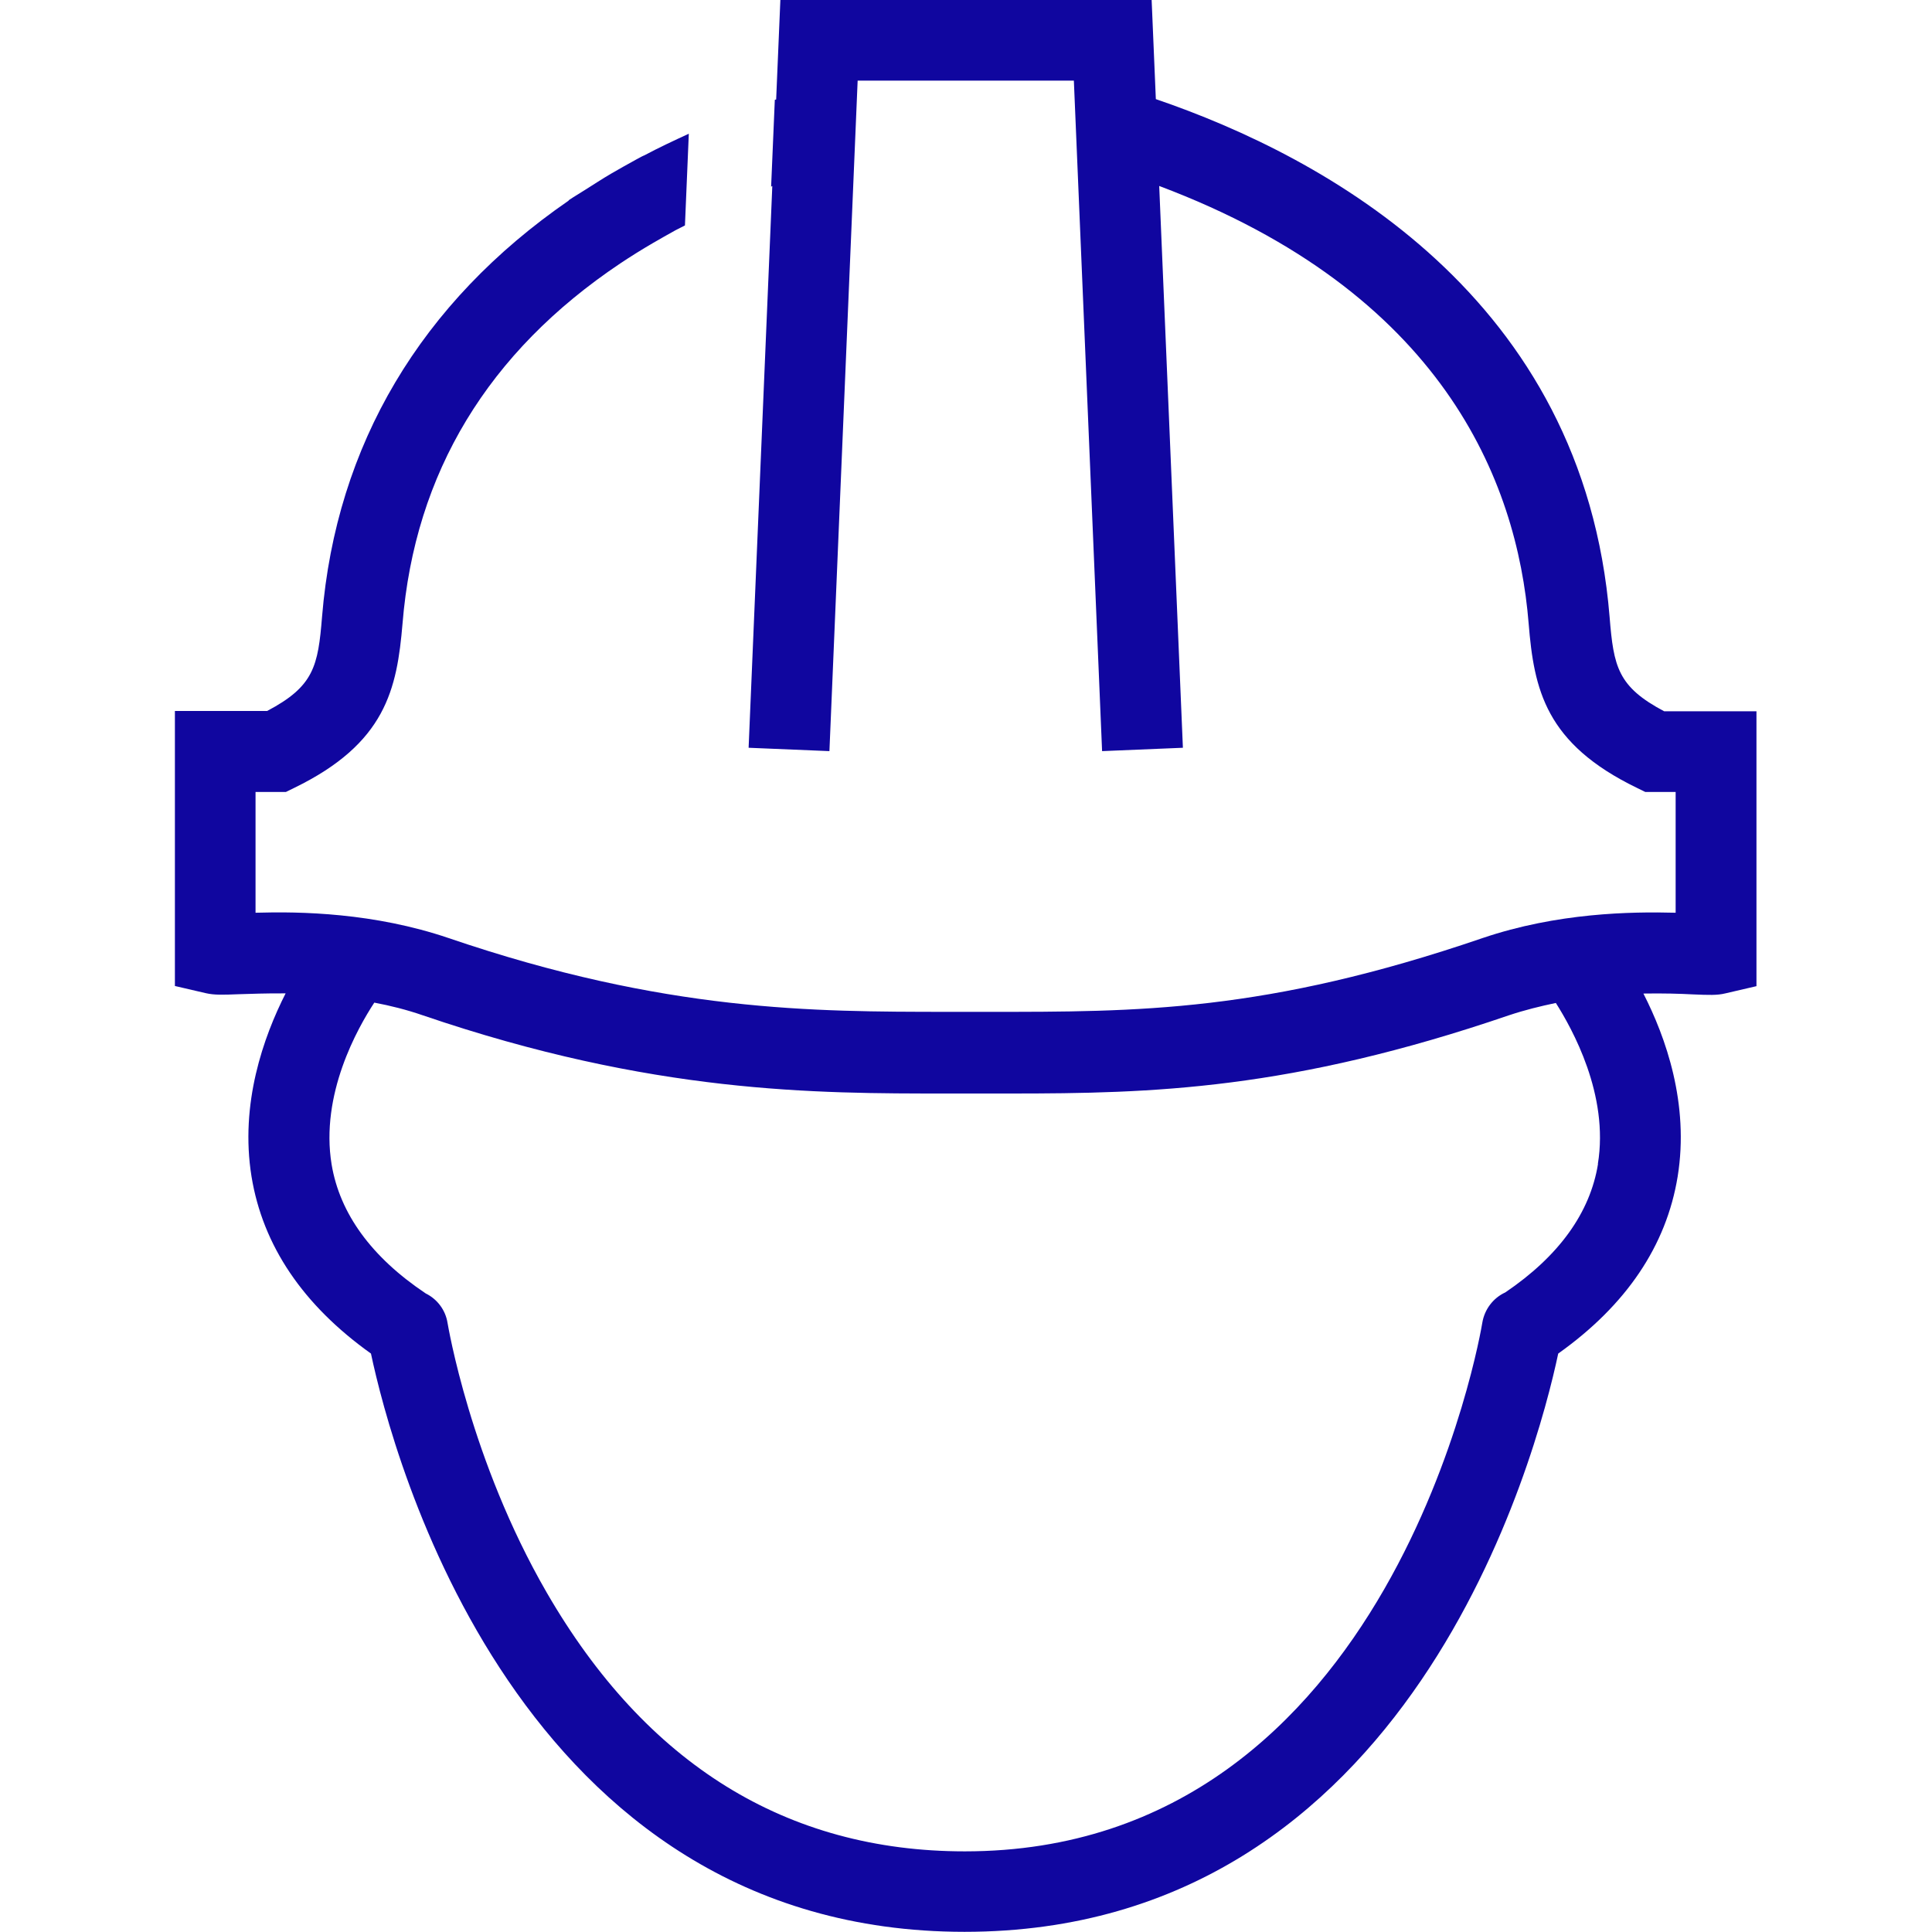 <?xml version="1.0" encoding="UTF-8"?><svg id="a" xmlns="http://www.w3.org/2000/svg" viewBox="0 0 115 115"><path d="M95.12,69.28c-.47,2.91-2.33,5.49-5.52,7.65-.72.33-1.24,1.01-1.37,1.82-.05.31-5.24,31.45-30.8,31.45-10.61,0-18.98-5.19-24.89-15.41-4.56-7.89-5.88-15.95-5.9-16.04-.12-.77-.61-1.42-1.3-1.76-3.23-2.16-5.11-4.75-5.6-7.67-.69-4.18,1.55-8.13,2.54-9.64.95.18,1.92.42,2.9.76,13.69,4.67,23.38,4.65,31.18,4.65h3.78c8.43,0,16.68-.21,29.69-4.66.93-.31,1.87-.54,2.78-.73.96,1.52,3.18,5.46,2.5,9.59M99.08,42.35c-2.79-1.47-3.03-2.66-3.27-5.62-1.55-19.05-16.94-27.39-27.01-30.83l-.25-5.9h-22.1l-.25,5.92s-.05.02-.08.02l-.22,5.17s.05-.02.07-.04l-1.41,33.44,4.81.2,1.68-39.91h12.87l1.68,39.91,4.81-.2-1.41-33.44c16.83,6.33,21.3,17.52,21.99,26.04.32,3.94,1,7.15,6.45,9.79l.49.24h1.81v7.19c-2.68-.07-7.04,0-11.5,1.51-12.92,4.42-20.56,4.39-29.43,4.39h-2.48c-7.84-.01-16.7.02-29.62-4.39-4.45-1.51-8.81-1.59-11.5-1.51v-7.19h1.81l.49-.24c5.45-2.65,6.12-5.87,6.45-9.79.73-8.96,5.09-16.16,12.96-21.43.63-.42,1.27-.82,1.94-1.21.43-.25.89-.51,1.34-.76.18-.1.39-.19.57-.29l.23-5.46c-.91.42-1.81.84-2.67,1.3h-.01c-.16.07-.3.16-.46.24-.5.28-1,.55-1.49.84-.53.31-1.03.64-1.54.96-.32.21-.66.4-.98.62v.02c-8.79,6.06-13.84,14.53-14.68,24.76-.24,2.96-.48,4.15-3.27,5.62h-5.49v16.37l1.85.43c.49.11.98.1,1.94.06.71-.02,1.68-.06,2.8-.05-1.32,2.6-2.73,6.57-2.03,10.9.67,4.11,3.06,7.65,7.11,10.54,1.27,5.99,8.71,34.42,35.33,34.42s34.07-28.43,35.34-34.42c4.05-2.88,6.44-6.42,7.11-10.54.7-4.33-.71-8.29-2.04-10.89,1.18-.02,2.2.01,2.94.05.96.04,1.45.06,1.94-.06l1.85-.43v-16.36h-5.49Z" fill="#10069f" stroke-width="0"/></svg>